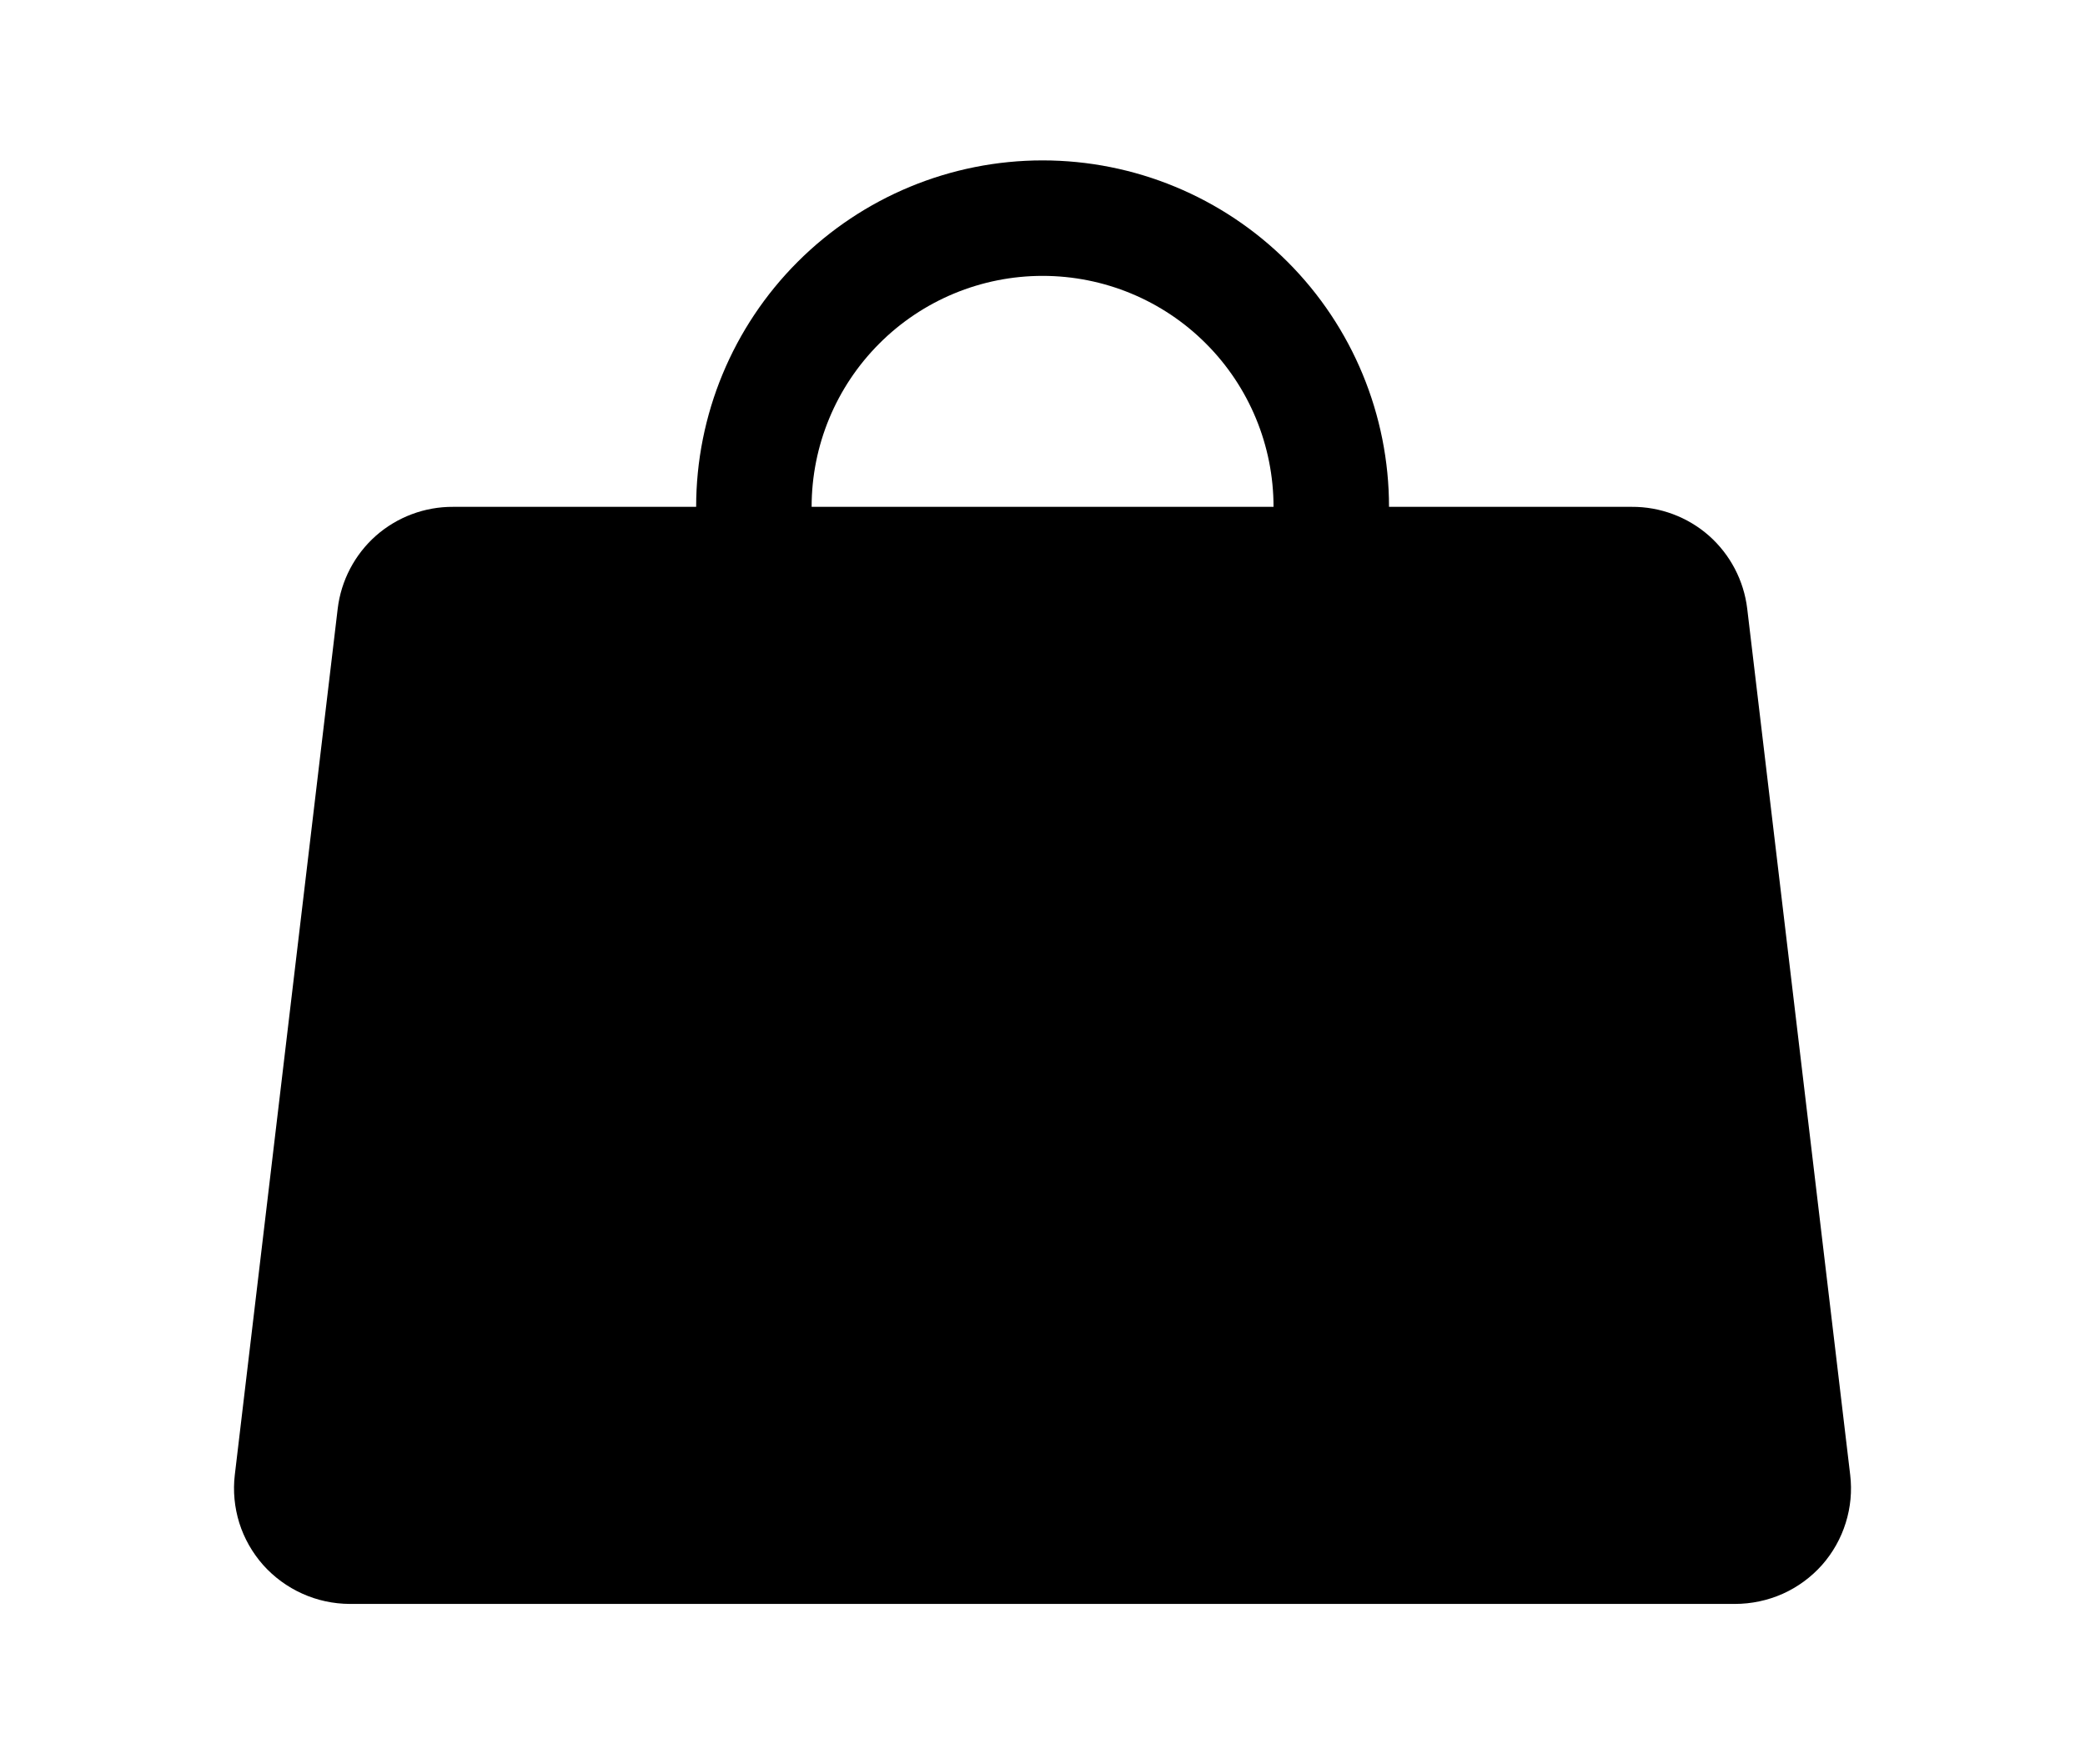 <svg width="26" height="22" viewBox="0 0 26 22" fill="none" xmlns="http://www.w3.org/2000/svg">
<path d="M23.072 18.391L21.788 7.591C21.746 7.239 21.576 6.915 21.311 6.68C21.045 6.446 20.702 6.318 20.348 6.32H17.321C17.321 5.174 16.866 4.075 16.056 3.265C15.246 2.455 14.147 2 13.001 2C11.856 2 10.757 2.455 9.947 3.265C9.137 4.075 8.681 5.174 8.681 6.32H5.651C5.297 6.318 4.954 6.446 4.688 6.68C4.423 6.915 4.253 7.239 4.211 7.591L2.928 18.391C2.904 18.592 2.924 18.797 2.984 18.99C3.045 19.184 3.147 19.362 3.281 19.514C3.417 19.666 3.583 19.788 3.77 19.872C3.956 19.956 4.157 19.999 4.361 20H21.634C21.839 20 22.043 19.957 22.23 19.874C22.417 19.79 22.585 19.667 22.721 19.514C22.855 19.362 22.956 19.183 23.016 18.99C23.077 18.796 23.096 18.592 23.072 18.391ZM13.001 3.44C13.765 3.44 14.498 3.743 15.038 4.284C15.578 4.824 15.881 5.556 15.881 6.32H10.121C10.121 5.556 10.425 4.824 10.965 4.284C11.505 3.743 12.238 3.44 13.001 3.44Z" fill="black"/>
</svg>
